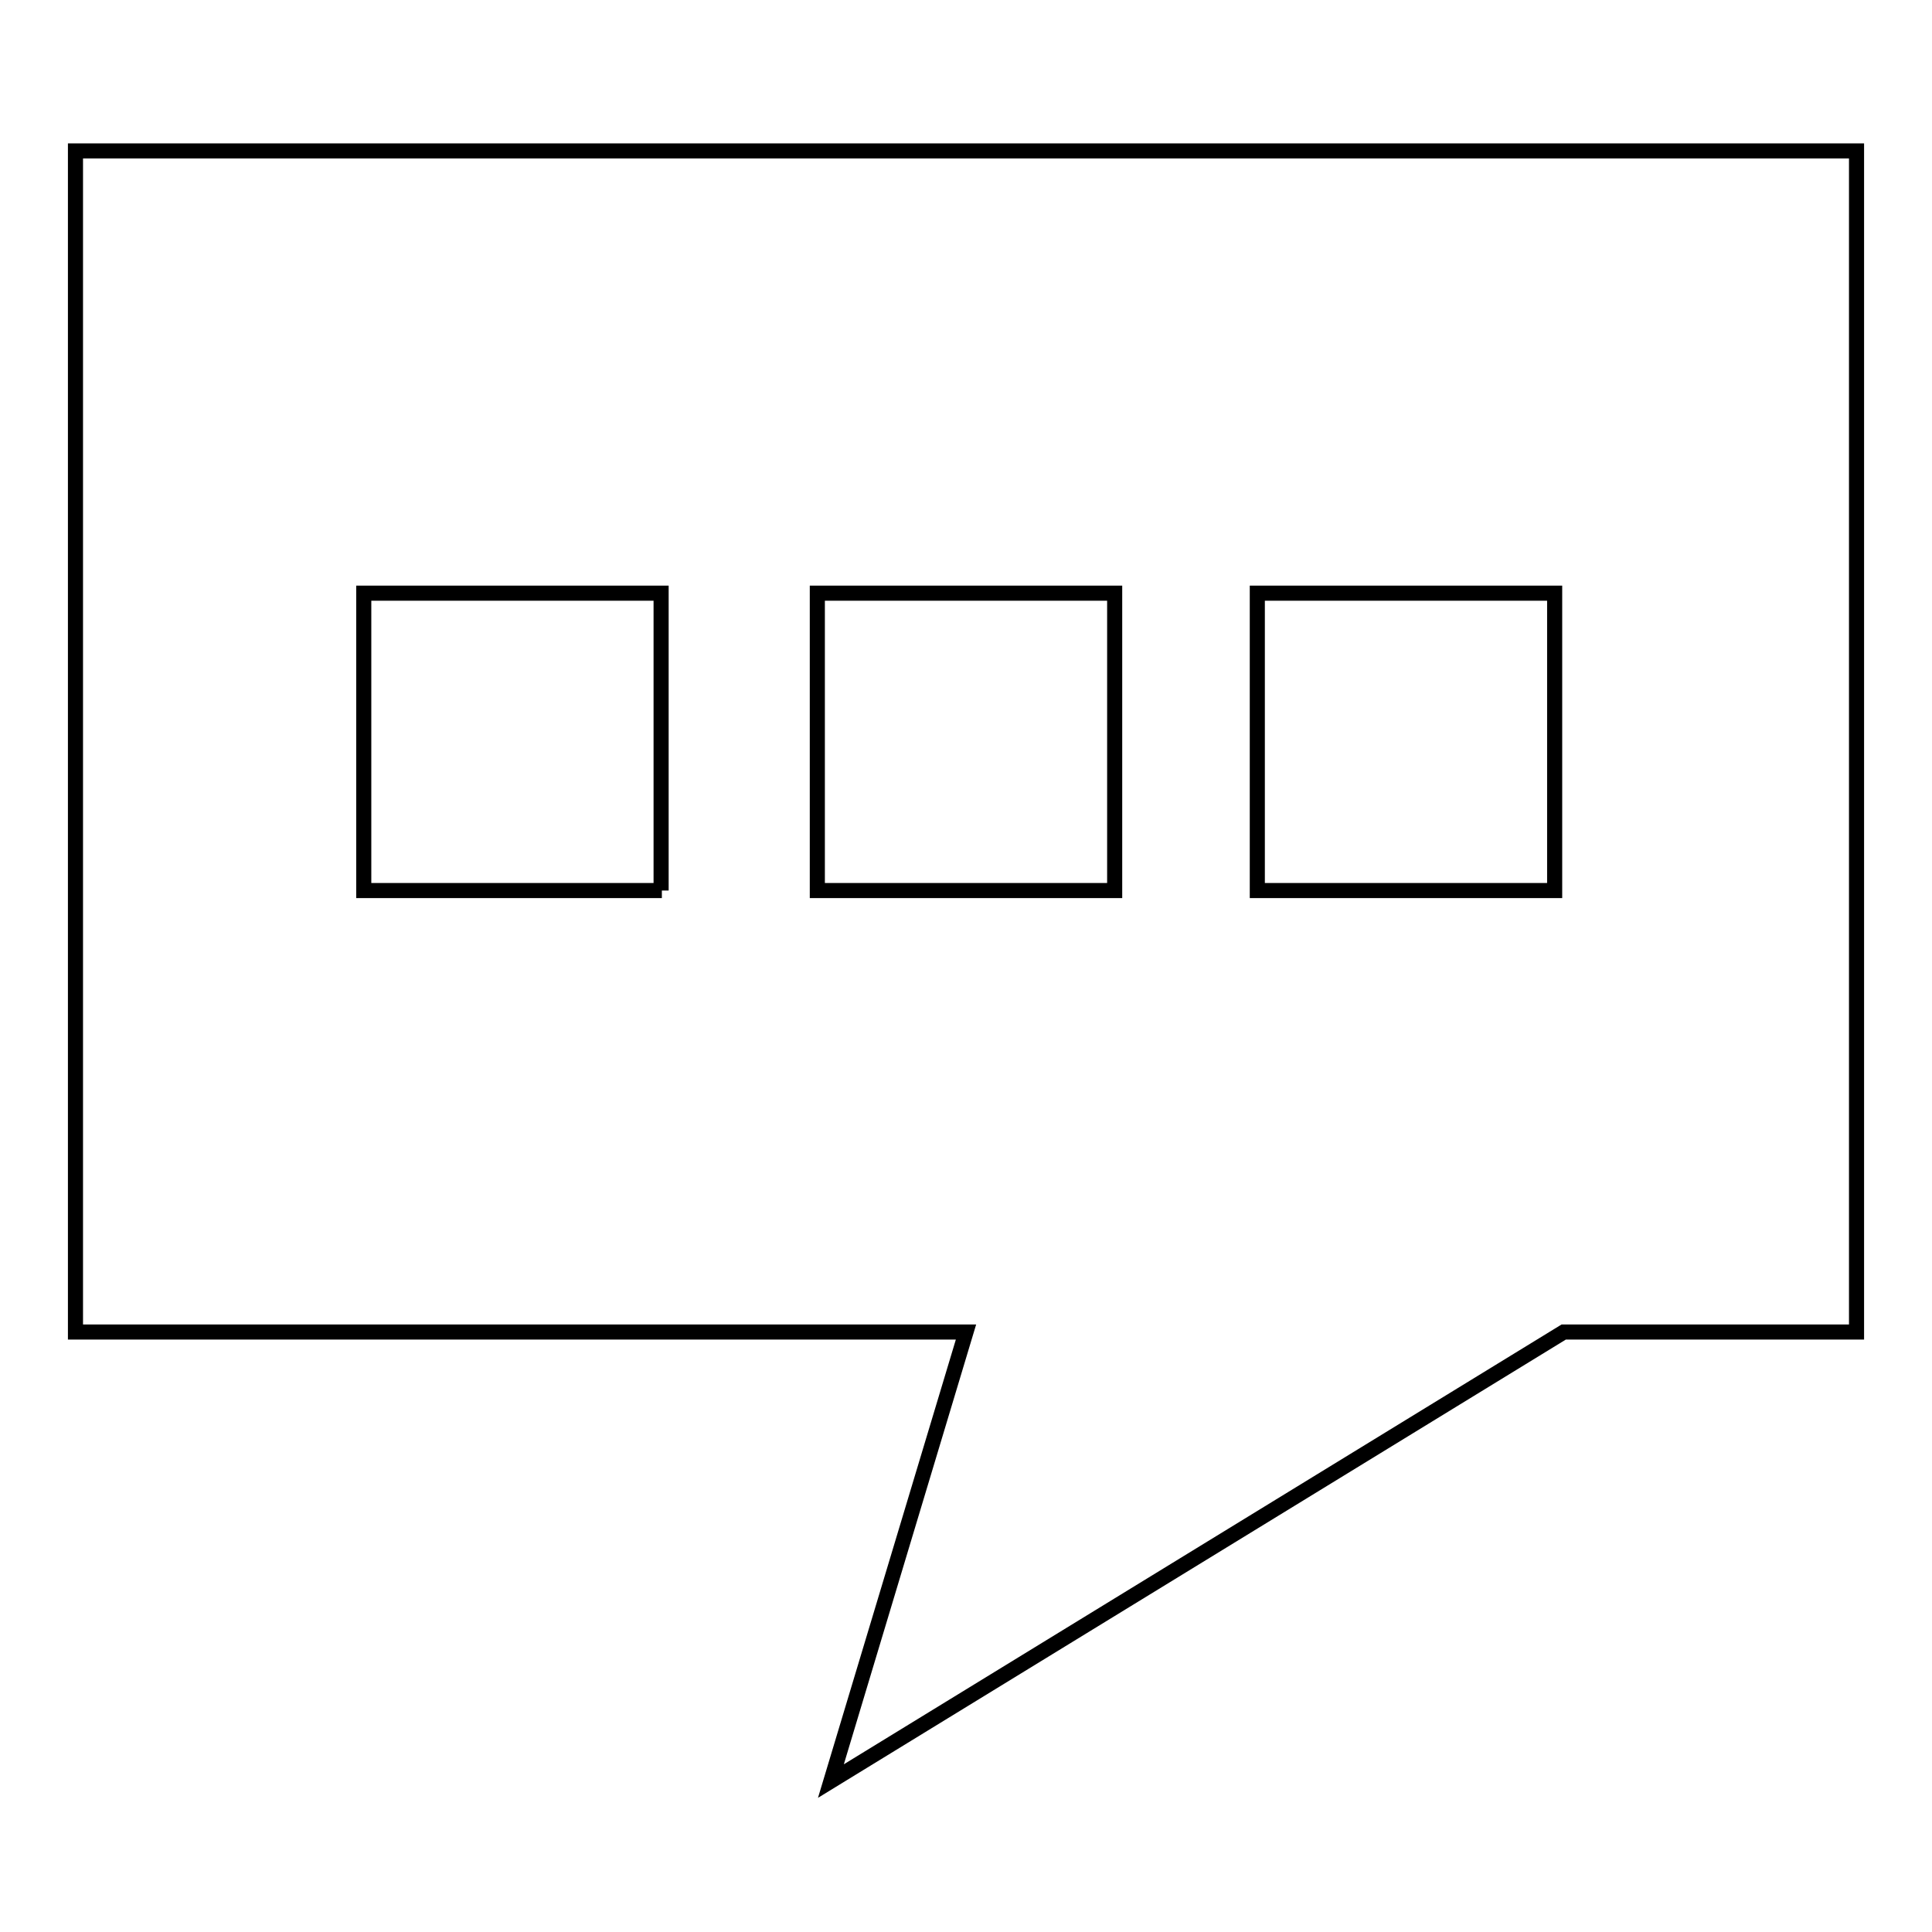 <?xml version="1.0" encoding="utf-8"?>
<!-- Svg Vector Icons : http://www.onlinewebfonts.com/icon -->
<!DOCTYPE svg PUBLIC "-//W3C//DTD SVG 1.1//EN" "http://www.w3.org/Graphics/SVG/1.1/DTD/svg11.dtd">
<svg version="1.1" xmlns="http://www.w3.org/2000/svg" xmlns:xlink="http://www.w3.org/1999/xlink" x="0px" y="0px" viewBox="0 0 256 256" enable-background="new 0 0 256 256" xml:space="preserve">
<g> <path stroke-width="2" fill-opacity="0" stroke="#000000"  d="M10,20v156.5h118L110.1,236l97.1-59.5H246V20H10z M87.7,118H48.2V78.6h39.4V118z M147.7,118h-39.4V78.6 h39.4V118z M206,118h-39.4V78.6H206V118z"/></g>
</svg>